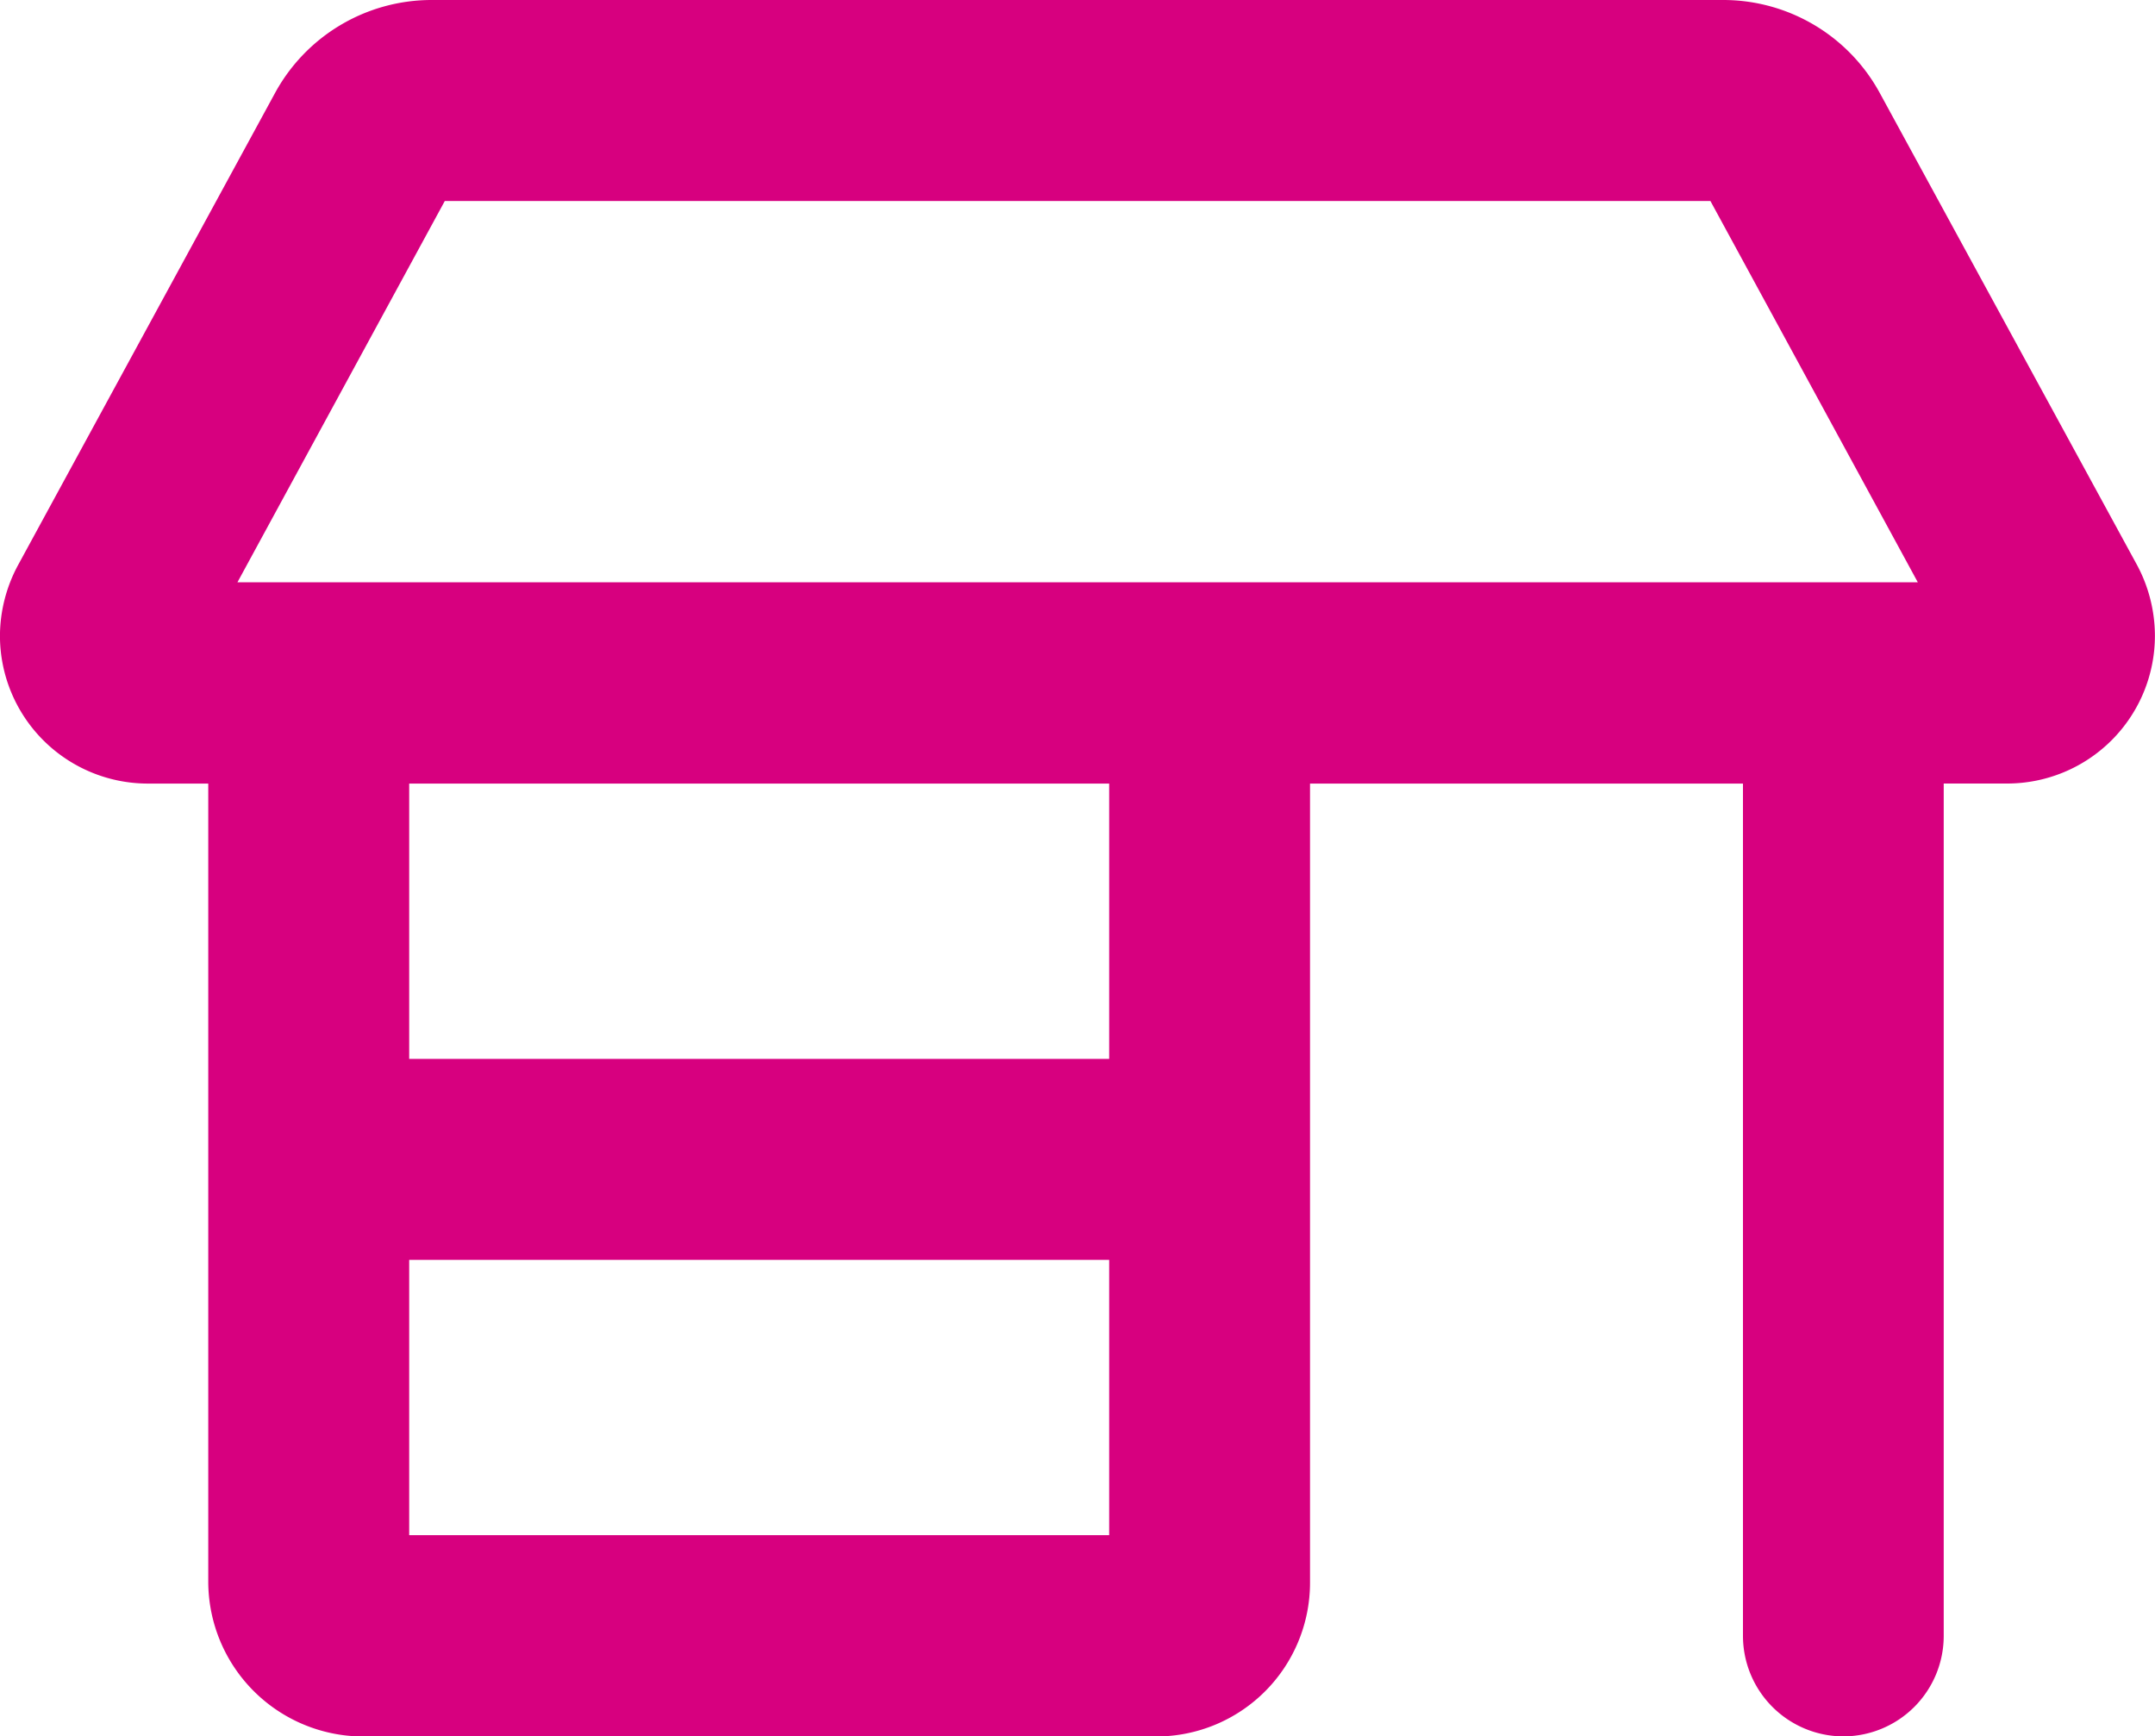 <svg xmlns="http://www.w3.org/2000/svg" width="50" height="40.29" viewBox="0 0 50 40.29">
  <path id="Union_1" data-name="Union 1" d="M14764.438-296.044v-19.774h-10.045v18.545a3.568,3.568,0,0,1-3.558,3.565h-18.447a3.6,3.6,0,0,1-3.558-3.565v-18.545h-1.417a3.432,3.432,0,0,1-3.416-3.427,3.478,3.478,0,0,1,.421-1.644l5.952-10.935a4.138,4.138,0,0,1,3.655-2.175h29.95a4.136,4.136,0,0,1,3.647,2.175l5.955,10.927a3.483,3.483,0,0,1,.419,1.651,3.429,3.429,0,0,1-3.42,3.427h-1.48v19.774a2.333,2.333,0,0,1-2.328,2.335A2.335,2.335,0,0,1,14764.438-296.044Zm-30.946-2.335h16.241v-6.388h-16.241Zm0-11.051h16.241v-6.388h-16.241Zm-3.985-11.058h38.988l-4.812-8.847h-29.365Z" transform="translate(-14723.998 333.999)" fill="#d7007f"/>
</svg>
